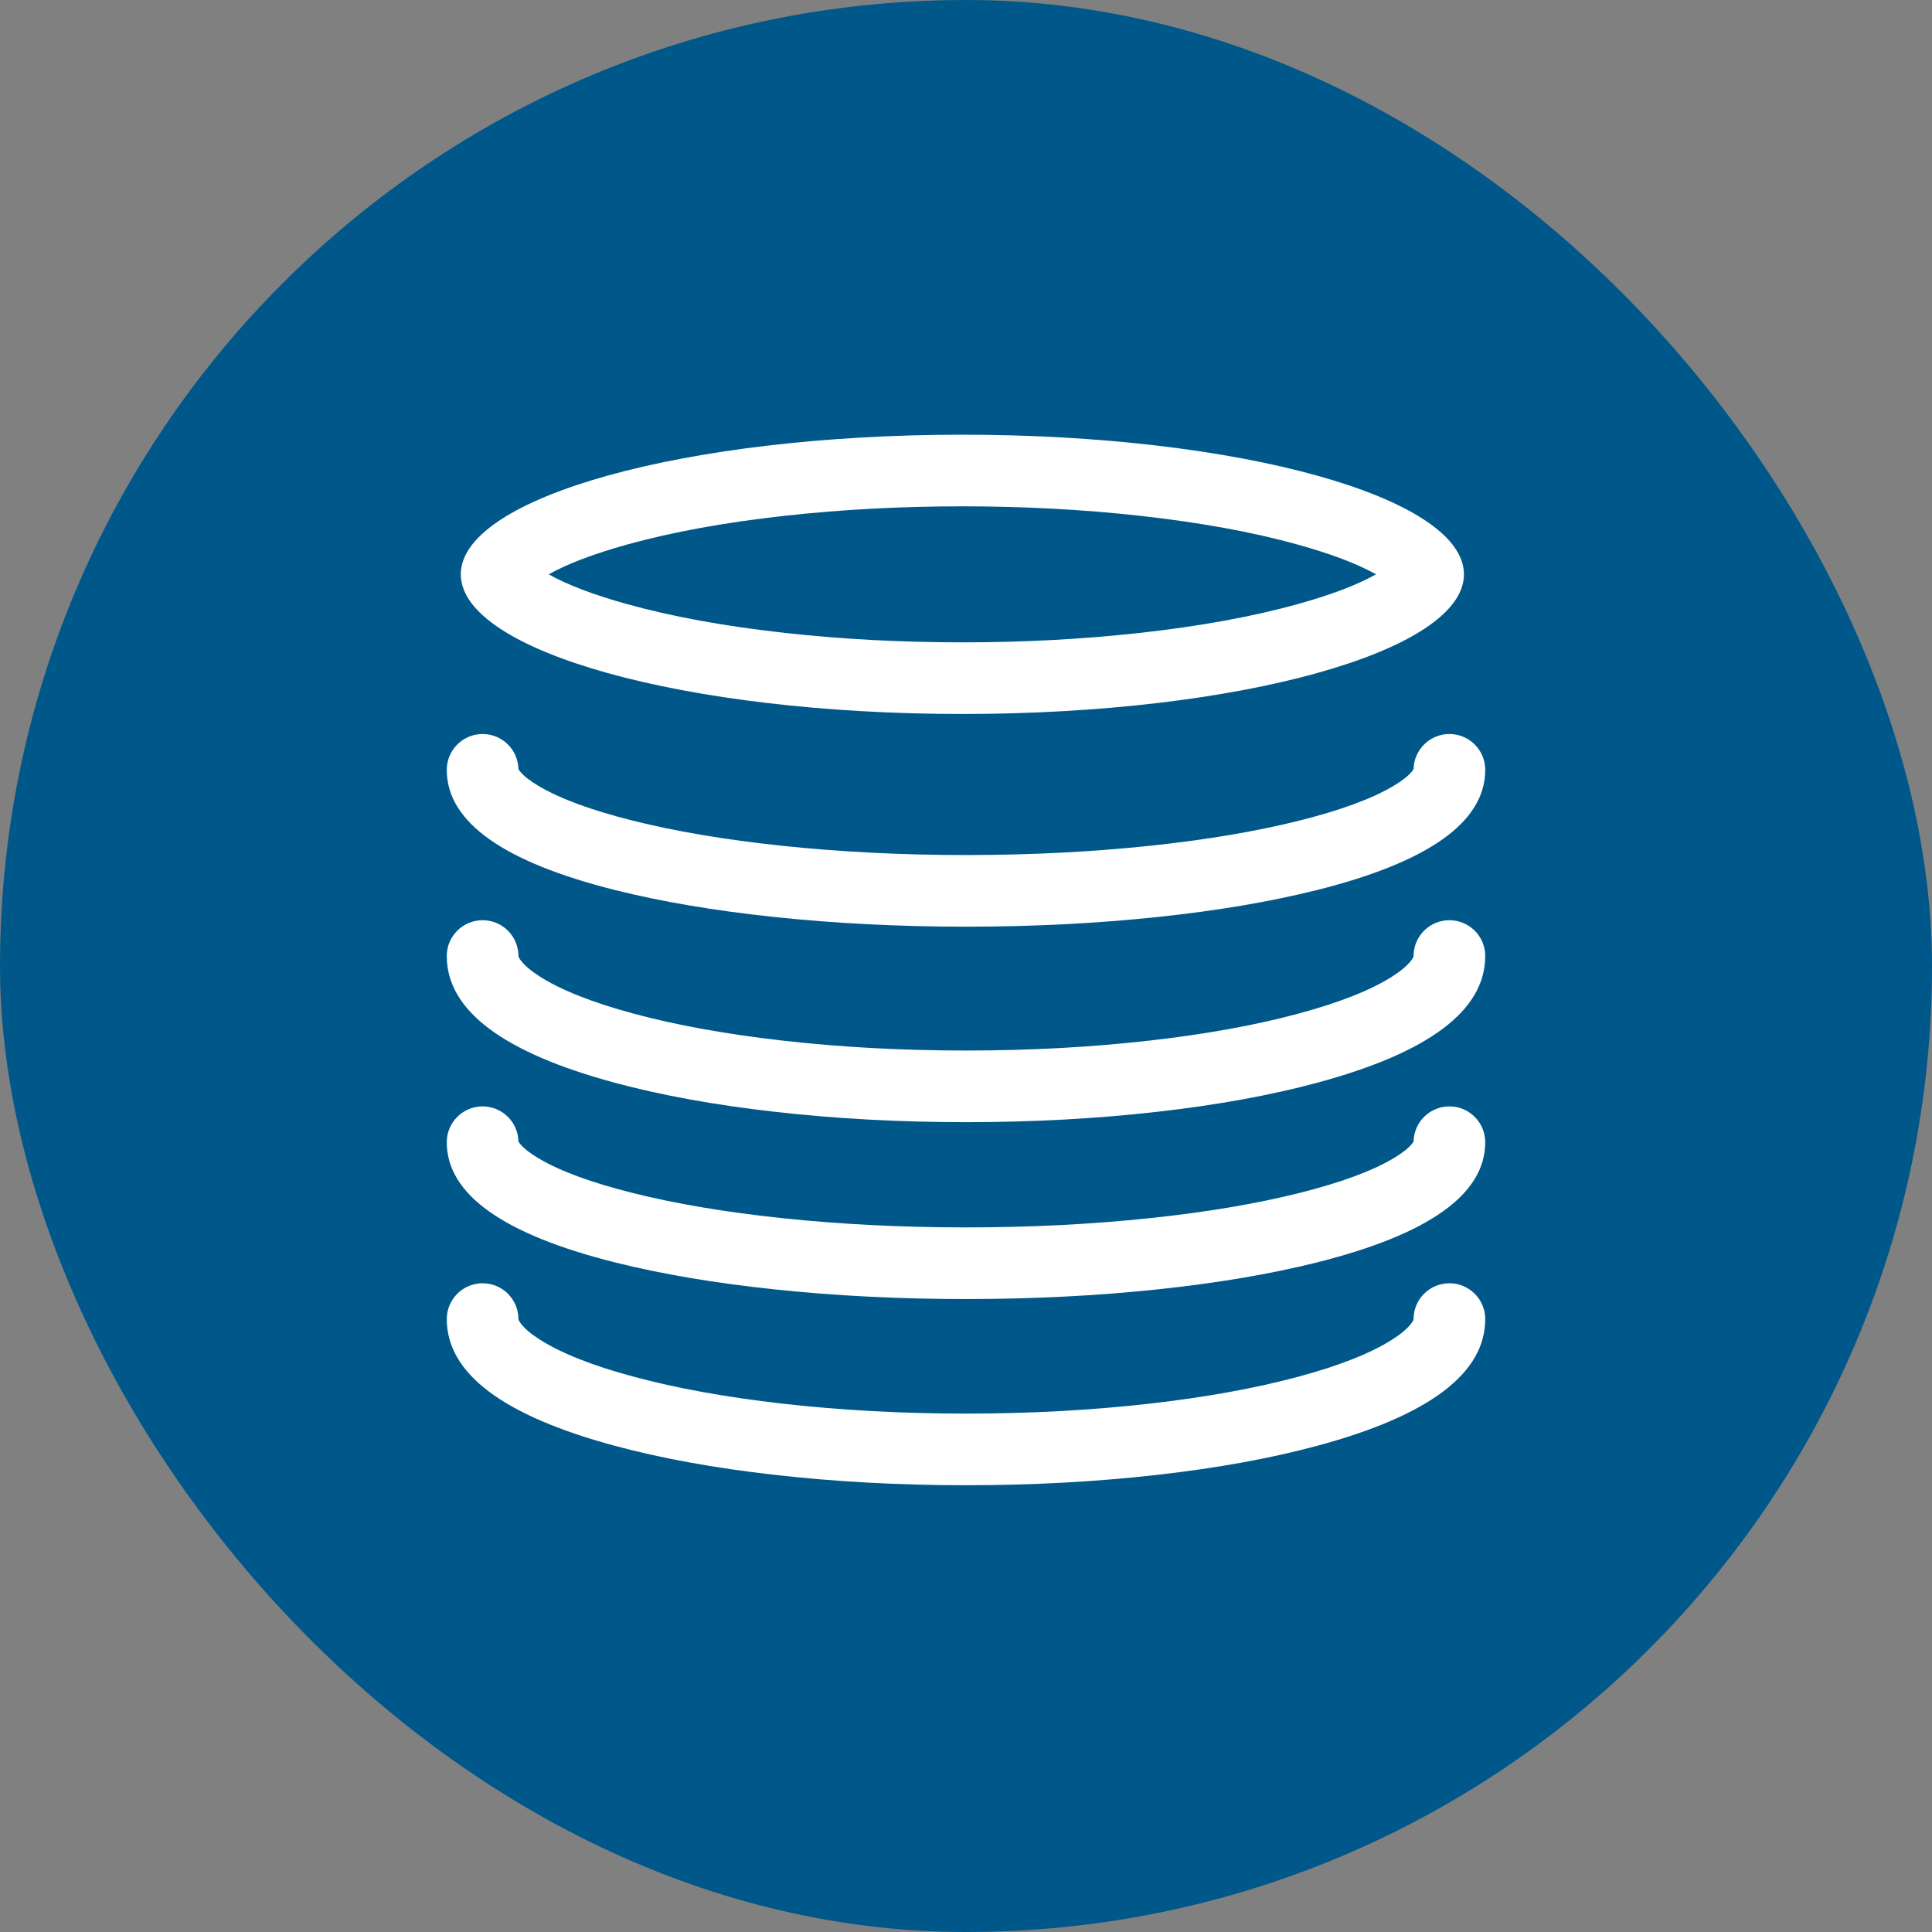 <svg xmlns="http://www.w3.org/2000/svg" xmlns:xlink="http://www.w3.org/1999/xlink" fill="none" version="1.1" width="160" height="160" viewBox="0 0 160 160"><rect x="0" y="0" width="160" height="160" fill="#808080" stroke="none"/><g><g><g><rect x="0" y="0" width="160" height="160" rx="80" fill="#00588A" fill-opacity="1"/></g></g><g><g><path d="M121.237,47.564C121.237,53.951,102.64,59.129,79.699,59.129C56.758,59.129,38.161,53.951,38.161,47.564C38.161,41.178,56.758,36,79.699,36C102.64,36,121.237,41.178,121.237,47.564ZM107.479,45.101Q111.64,46.26,113.956,47.564Q111.64,48.869,107.479,50.027Q101.859,51.592,94.339,52.421Q87.296,53.197,79.699,53.197Q72.102,53.197,65.059,52.421Q57.539,51.592,51.919,50.027Q47.758,48.869,45.442,47.564Q47.758,46.26,51.919,45.101Q57.539,43.537,65.059,42.708Q72.102,41.932,79.699,41.932Q87.296,41.932,94.339,42.708Q101.859,43.537,107.479,45.101Z" fill-rule="evenodd" fill="#FFFFFF" fill-opacity="1"/></g><g><path d="M39.967,60.788C38.328,60.788,37,62.116,37,63.754Q37,70.221,50.972,73.718Q56.714,75.156,64.105,75.939Q71.699,76.743,80,76.743Q88.301,76.743,95.895,75.939Q103.286,75.156,109.028,73.718Q122.99,70.223,123,63.764L123,63.754C123,62.116,121.672,60.788,120.033,60.788C118.421,60.788,117.103,62.076,117.067,63.687Q117.027,63.77,116.922,63.898Q116.462,64.46,115.375,65.103Q112.708,66.682,107.587,67.964Q102.248,69.301,95.27,70.04Q87.988,70.811,80,70.811Q72.012,70.811,64.73,70.04Q57.752,69.301,52.413,67.964Q47.292,66.682,44.625,65.103Q43.538,64.46,43.078,63.898Q42.973,63.77,42.933,63.687C42.897,62.076,41.579,60.788,39.967,60.788Z" fill-rule="evenodd" fill="#FFFFFF" fill-opacity="1"/></g><g><path d="M39.967,76.208C38.328,76.208,37,77.535,37,79.173Q37,85.916,50.92,89.669Q56.675,91.221,64.081,92.065Q71.687,92.933,80,92.933Q88.313,92.933,95.919,92.065Q103.324,91.221,109.08,89.669Q122.991,85.919,123,79.182L123,79.173C123,77.535,121.672,76.208,120.033,76.208C118.394,76.208,117.066,77.535,117.066,79.173Q117.066,79.279,116.856,79.556Q116.384,80.178,115.292,80.874Q112.636,82.567,107.535,83.942Q102.209,85.378,95.246,86.172Q87.976,87.001,80,87.001Q72.024,87.001,64.754,86.172Q57.791,85.378,52.465,83.942Q47.363,82.567,44.708,80.874Q43.616,80.178,43.144,79.556Q42.934,79.279,42.934,79.173C42.934,77.535,41.606,76.208,39.967,76.208Z" fill-rule="evenodd" fill="#FFFFFF" fill-opacity="1"/></g><g><path d="M39.967,91.627C38.328,91.627,37,92.954,37,94.593Q37,101.059,50.972,104.557Q56.714,105.994,64.105,106.777Q71.699,107.581,80,107.581Q88.301,107.581,95.895,106.777Q103.286,105.994,109.028,104.557Q122.99,101.061,123,94.602L123,94.593C123,92.954,121.672,91.627,120.033,91.627C118.421,91.627,117.103,92.914,117.067,94.525Q117.027,94.608,116.922,94.736Q116.462,95.298,115.375,95.942Q112.708,97.52,107.587,98.802Q102.248,100.139,95.27,100.878Q87.988,101.649,80,101.649Q72.012,101.649,64.73,100.878Q57.752,100.139,52.413,98.802Q47.292,97.52,44.625,95.942Q43.538,95.298,43.078,94.736Q42.973,94.608,42.933,94.525C42.897,92.914,41.579,91.627,39.967,91.627Z" fill-rule="evenodd" fill="#FFFFFF" fill-opacity="1"/></g><g><path d="M39.967,106.275C38.328,106.275,37,107.603,37,109.241Q37,115.983,50.92,119.736Q56.675,121.288,64.081,122.133Q71.687,123,80,123Q88.313,123,95.919,122.133Q103.324,121.288,109.08,119.736Q122.991,115.986,123,109.25L123,109.241C123,107.603,121.672,106.275,120.033,106.275C118.394,106.275,117.066,107.603,117.066,109.241Q117.066,109.347,116.856,109.623Q116.384,110.245,115.292,110.941Q112.636,112.634,107.535,114.009Q102.209,115.445,95.246,116.239Q87.976,117.068,80,117.068Q72.024,117.068,64.754,116.239Q57.791,115.445,52.465,114.009Q47.363,112.634,44.708,110.941Q43.616,110.245,43.144,109.623Q42.934,109.347,42.934,109.241C42.934,107.603,41.606,106.275,39.967,106.275Z" fill-rule="evenodd" fill="#FFFFFF" fill-opacity="1"/></g></g></g></svg>